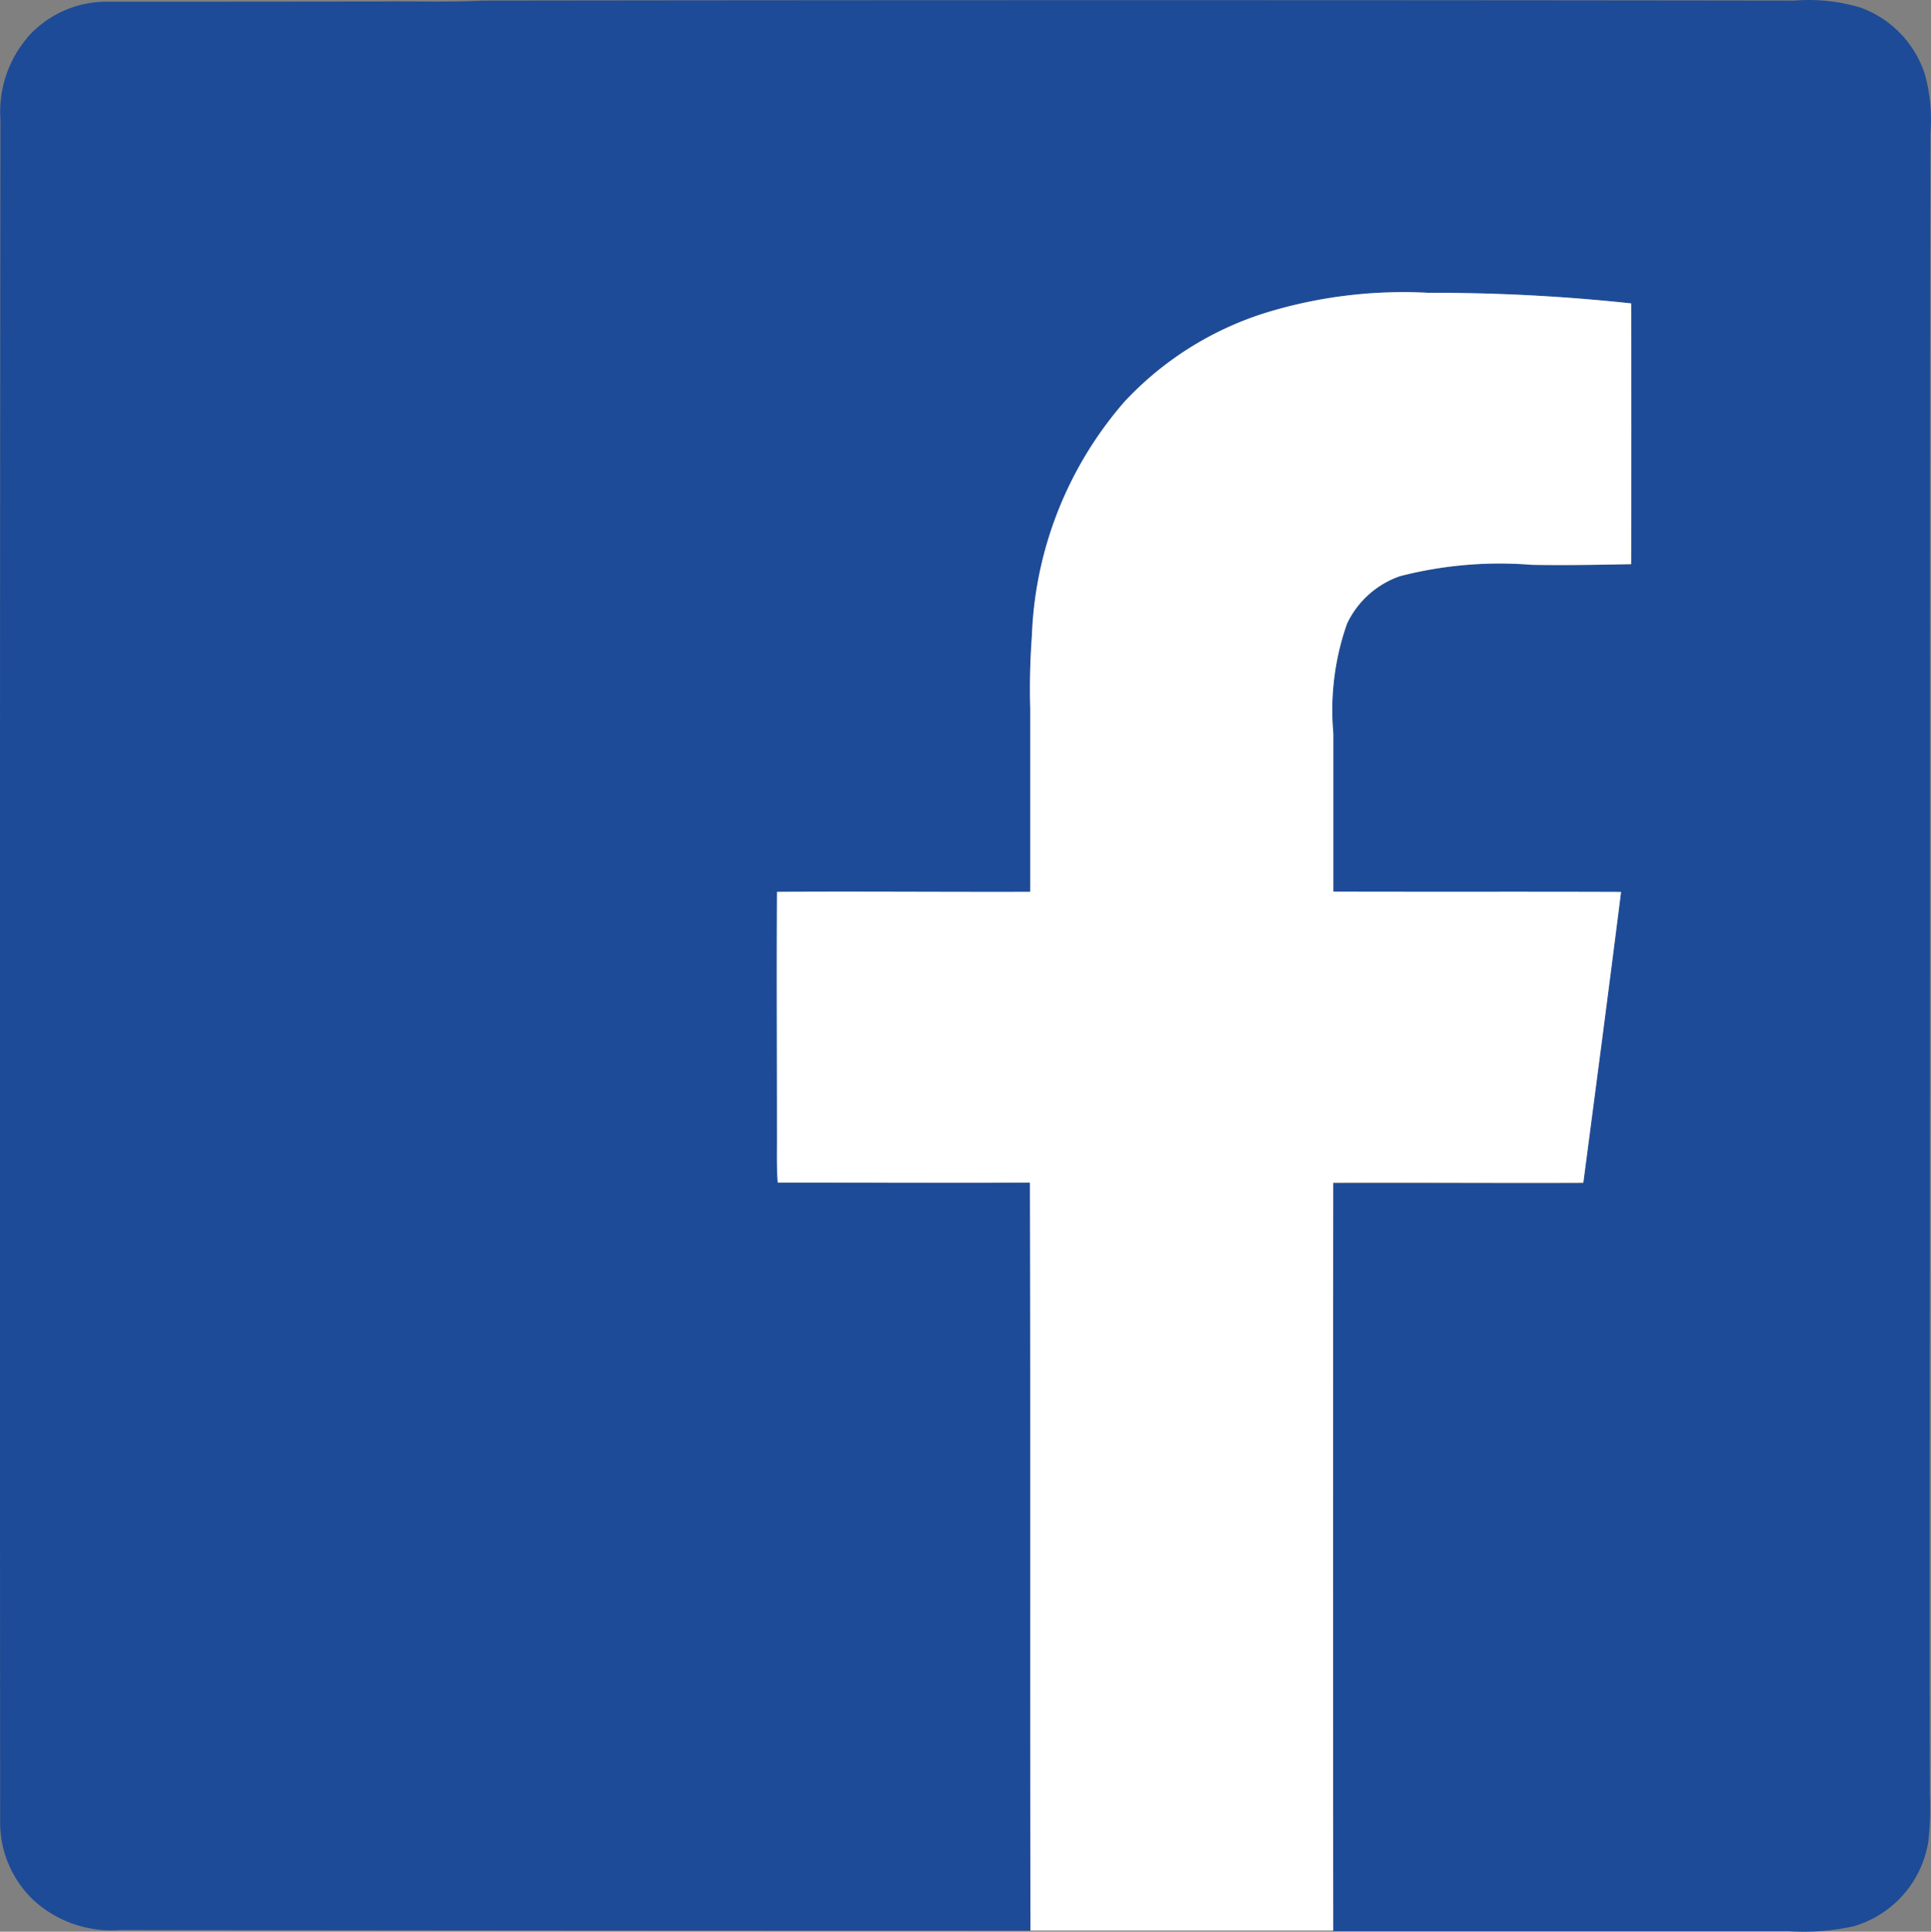 <svg id="グループ_3" data-name="グループ 3" xmlns="http://www.w3.org/2000/svg" width="131.704" height="131.735" viewBox="0 0 131.704 131.735">
  <rect x="0" y="0" width="131.704" height="131.735" fill="#808080" stroke="none"/>
  <g id="グループ_123" data-name="グループ 123" transform="translate(0)">
    <path id="パス_28" data-name="パス 28" d="M376.346,527.76a7.193,7.193,0,0,1,5.528-2.527q9.285,0,18.571-.013c2.353-.024,4.706.055,7.056-.063q44.726-.06,89.451,0a12.214,12.214,0,0,1,4.518.482,7.181,7.181,0,0,1,4.387,4.589,11.654,11.654,0,0,1,.368,3.93c-.06,22.988-.016,45.978-.041,68.969,0,14.81-.03,29.619,0,44.429a19.29,19.29,0,0,1-.114,3.2,7.193,7.193,0,0,1-5.057,5.719,15.6,15.6,0,0,1-4.483.34q-15.523,0-31.046,0-.024-25.5,0-51c5.686-.022,11.37.024,17.056,0,.869-6.61,1.74-13.219,2.576-19.834-6.536-.024-13.072,0-19.624-.019V575.173a17.779,17.779,0,0,1,.934-7.492,6.264,6.264,0,0,1,3.622-3.268,27.215,27.215,0,0,1,8.987-.776c2.263.041,4.523,0,6.787-.044q.016-8.892,0-17.784a125.687,125.687,0,0,0-13.832-.722,31.938,31.938,0,0,0-10.643,1.226,22.251,22.251,0,0,0-10.076,6.19,25.737,25.737,0,0,0-6.321,16.016,48.662,48.662,0,0,0-.112,4.929v12.495c-5.757.016-11.514-.035-17.274,0-.033,5.654,0,11.307,0,16.961,0,.956-.025,1.906.054,2.87,5.733,0,11.468.024,17.2,0,.044,17,0,34,.035,51.006q-31.046,0-62.093-.041a7.881,7.881,0,0,1-5.912-2.032,7.32,7.32,0,0,1-2.279-5.065q-.041-58.188.019-116.378a7.791,7.791,0,0,1,1.795-5.531Z" transform="translate(-374.557 -525.116)" fill="#1d4b97"/>
    <path id="パス_29" data-name="パス 29" d="M986.712,758.552a27.242,27.242,0,0,1,8.987-.776c2.263.041,4.524,0,6.787-.044q.016-8.892,0-17.784a125.8,125.8,0,0,0-13.829-.722,31.943,31.943,0,0,0-10.643,1.226,22.253,22.253,0,0,0-10.077,6.19,25.74,25.74,0,0,0-6.326,16.011,48.6,48.6,0,0,0-.112,4.929q0,6.244,0,12.495c-5.757.016-11.515-.035-17.274,0-.033,5.654,0,11.307,0,16.961,0,.956-.024,1.906.055,2.87,5.733,0,11.468.024,17.2,0,.044,17,0,34,.036,51.006h20.654q-.025-25.5,0-51c5.686-.022,11.37.024,17.056,0,.869-6.61,1.74-13.219,2.574-19.834-6.536-.024-13.072,0-19.624-.019V769.274a17.77,17.77,0,0,1,.934-7.492A6.264,6.264,0,0,1,986.712,758.552Z" transform="translate(-891.234 -719.258)" fill="#fff"/>
  </g>
</svg>
